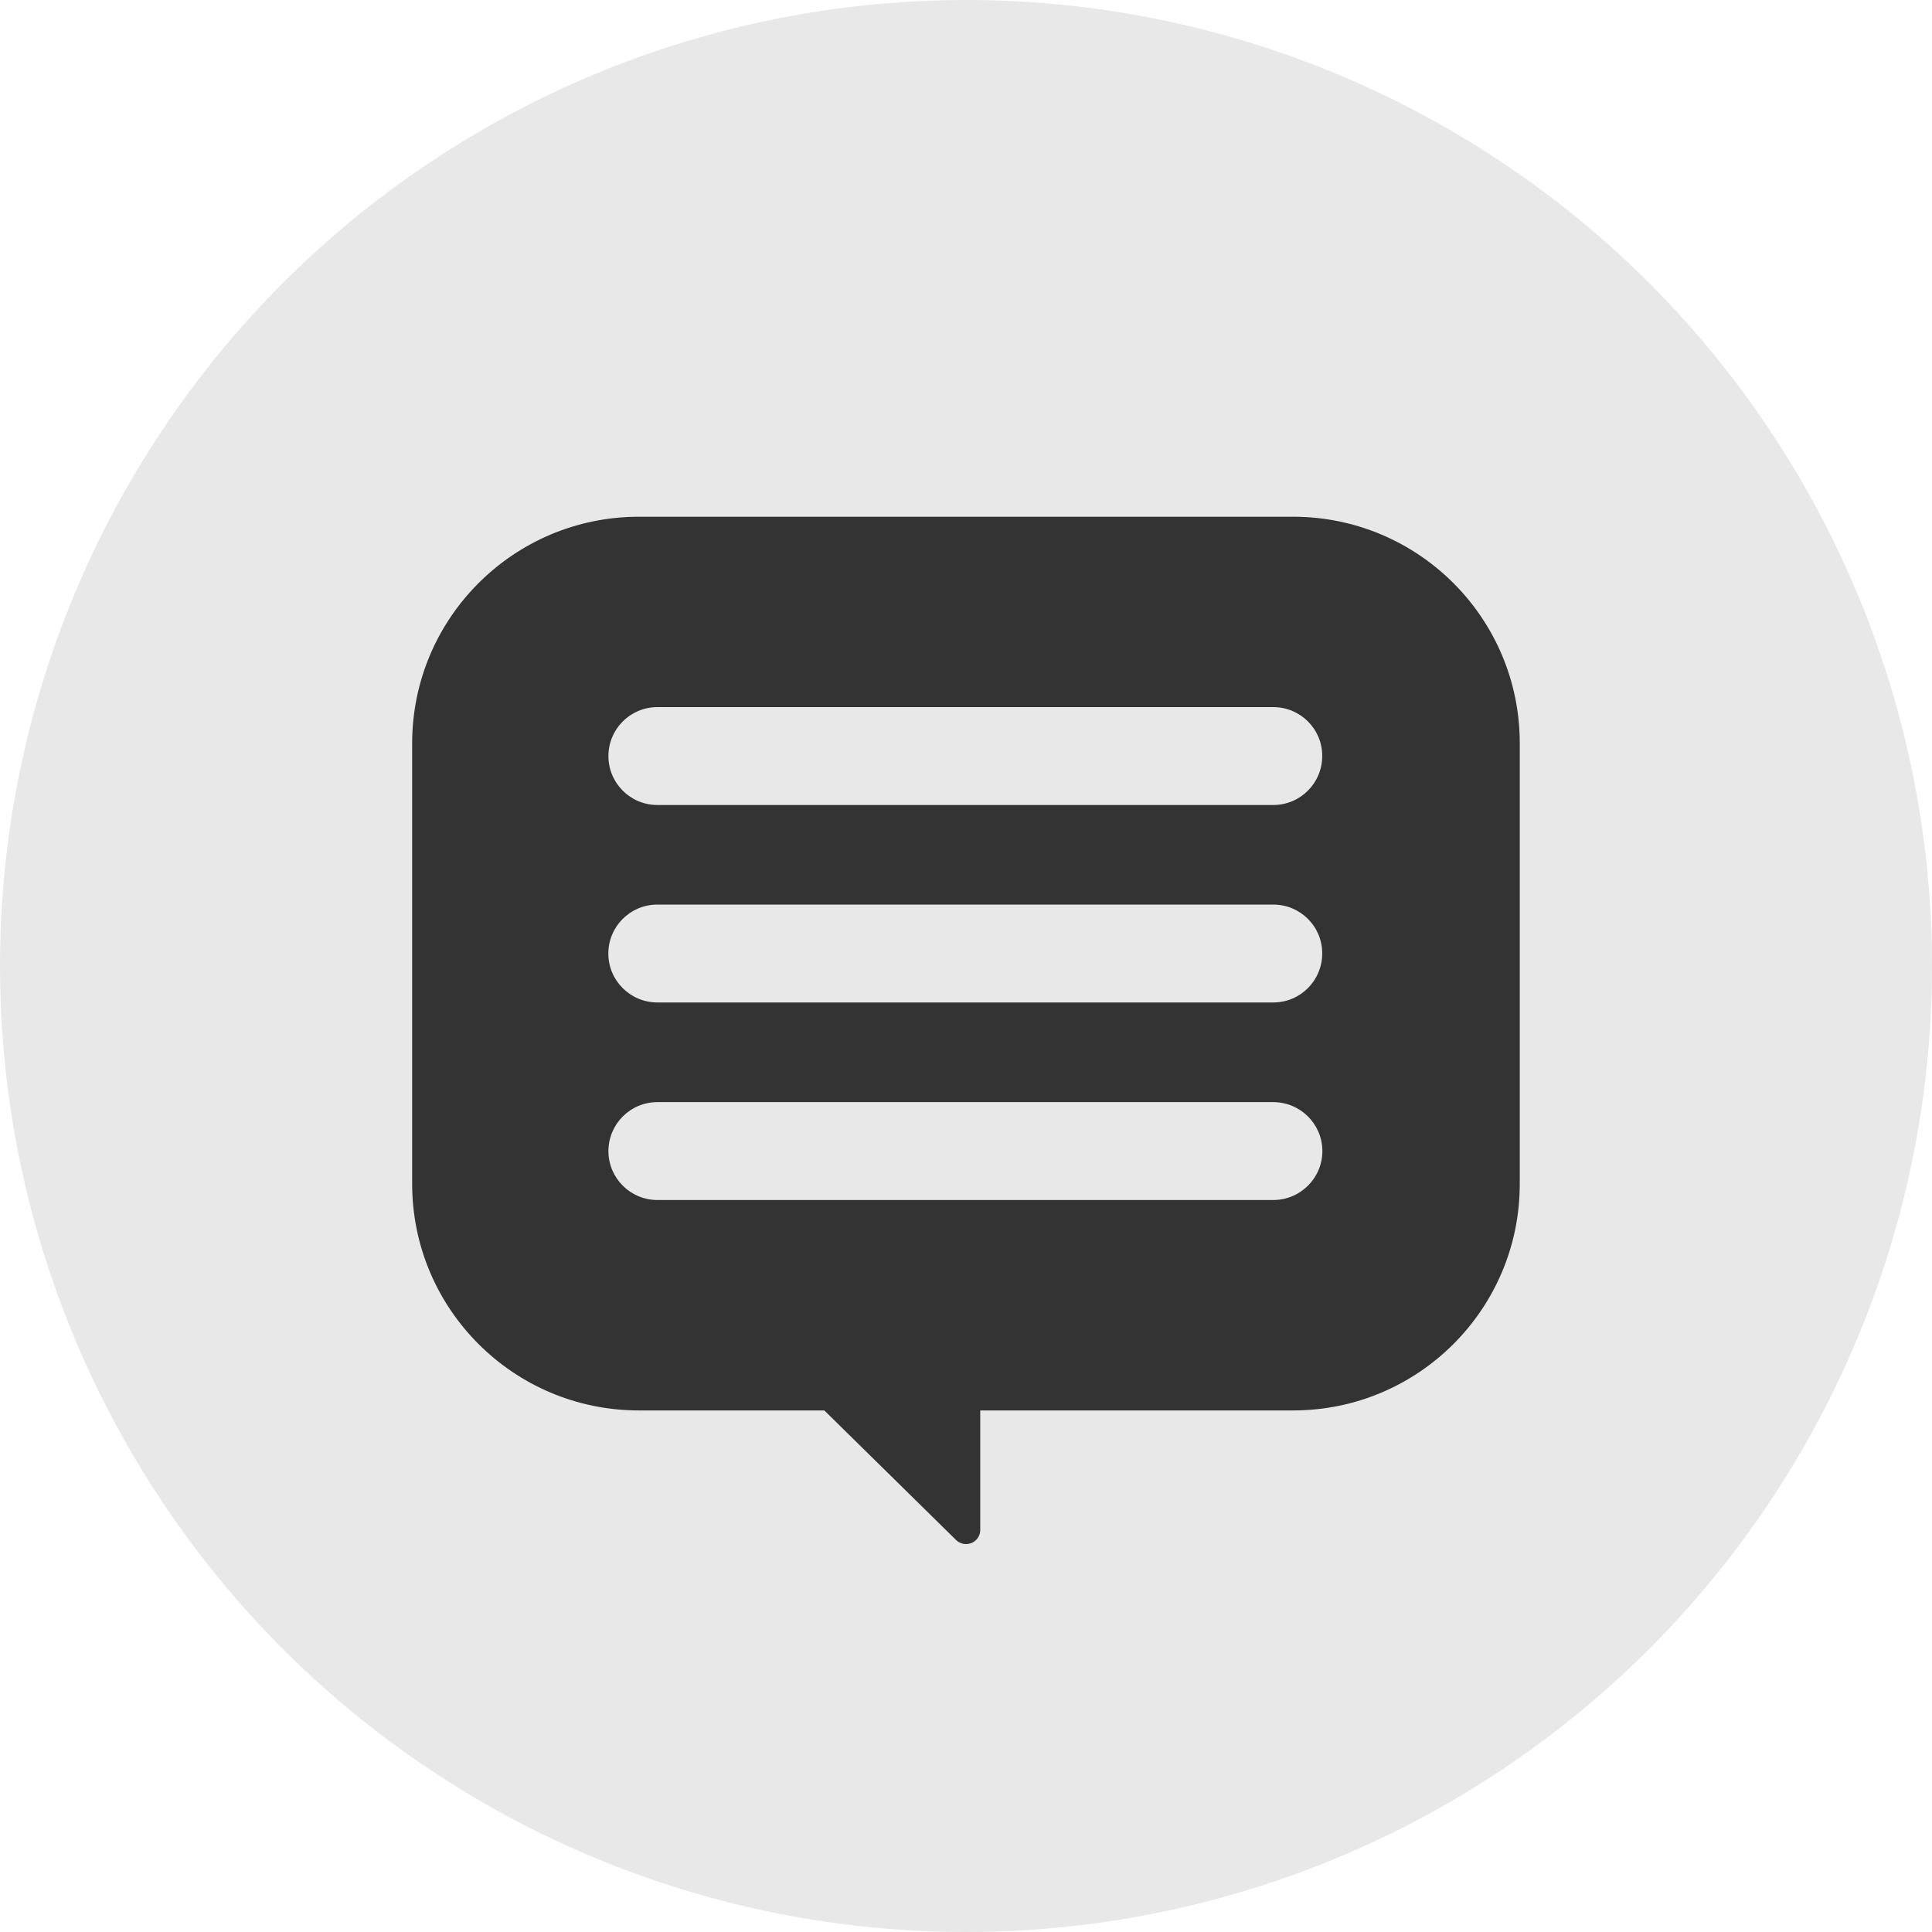<svg xmlns="http://www.w3.org/2000/svg" width="24" height="24" viewBox="0 0 24 24">
    <g fill="none" fill-rule="evenodd">
        <circle cx="12" cy="12" r="12" fill="#E8E8E8"/>
        <path fill="#333" d="M15.817 10h-7.65c-.337 0-.609-.272-.609-.608 0-.336.272-.608.608-.608h7.651c.336 0 .61.272.608.608 0 .336-.272.608-.608.608zm0 2.453h-7.65c-.337 0-.61-.272-.61-.608 0-.336.273-.608.608-.608h7.652c.336 0 .61.272.608.608 0 .336-.272.608-.608.608zm0 2.454h-7.65c-.337 0-.609-.273-.609-.608.001-.336.272-.608.608-.608h7.651c.336 0 .61.272.61.608 0 .336-.274.608-.61.608zm.252-8.488H7.933c-1.553.002-2.812 1.26-2.813 2.813v5.477c.001 1.552 1.26 2.81 2.813 2.812h2.307l1.637 1.61c.07.068.183.066.25-.003.033-.033.05-.077.05-.123v-1.484h3.892c1.552-.003 2.81-1.261 2.81-2.813V9.232c0-1.552-1.258-2.81-2.81-2.813z"/>
    </g>
</svg>
